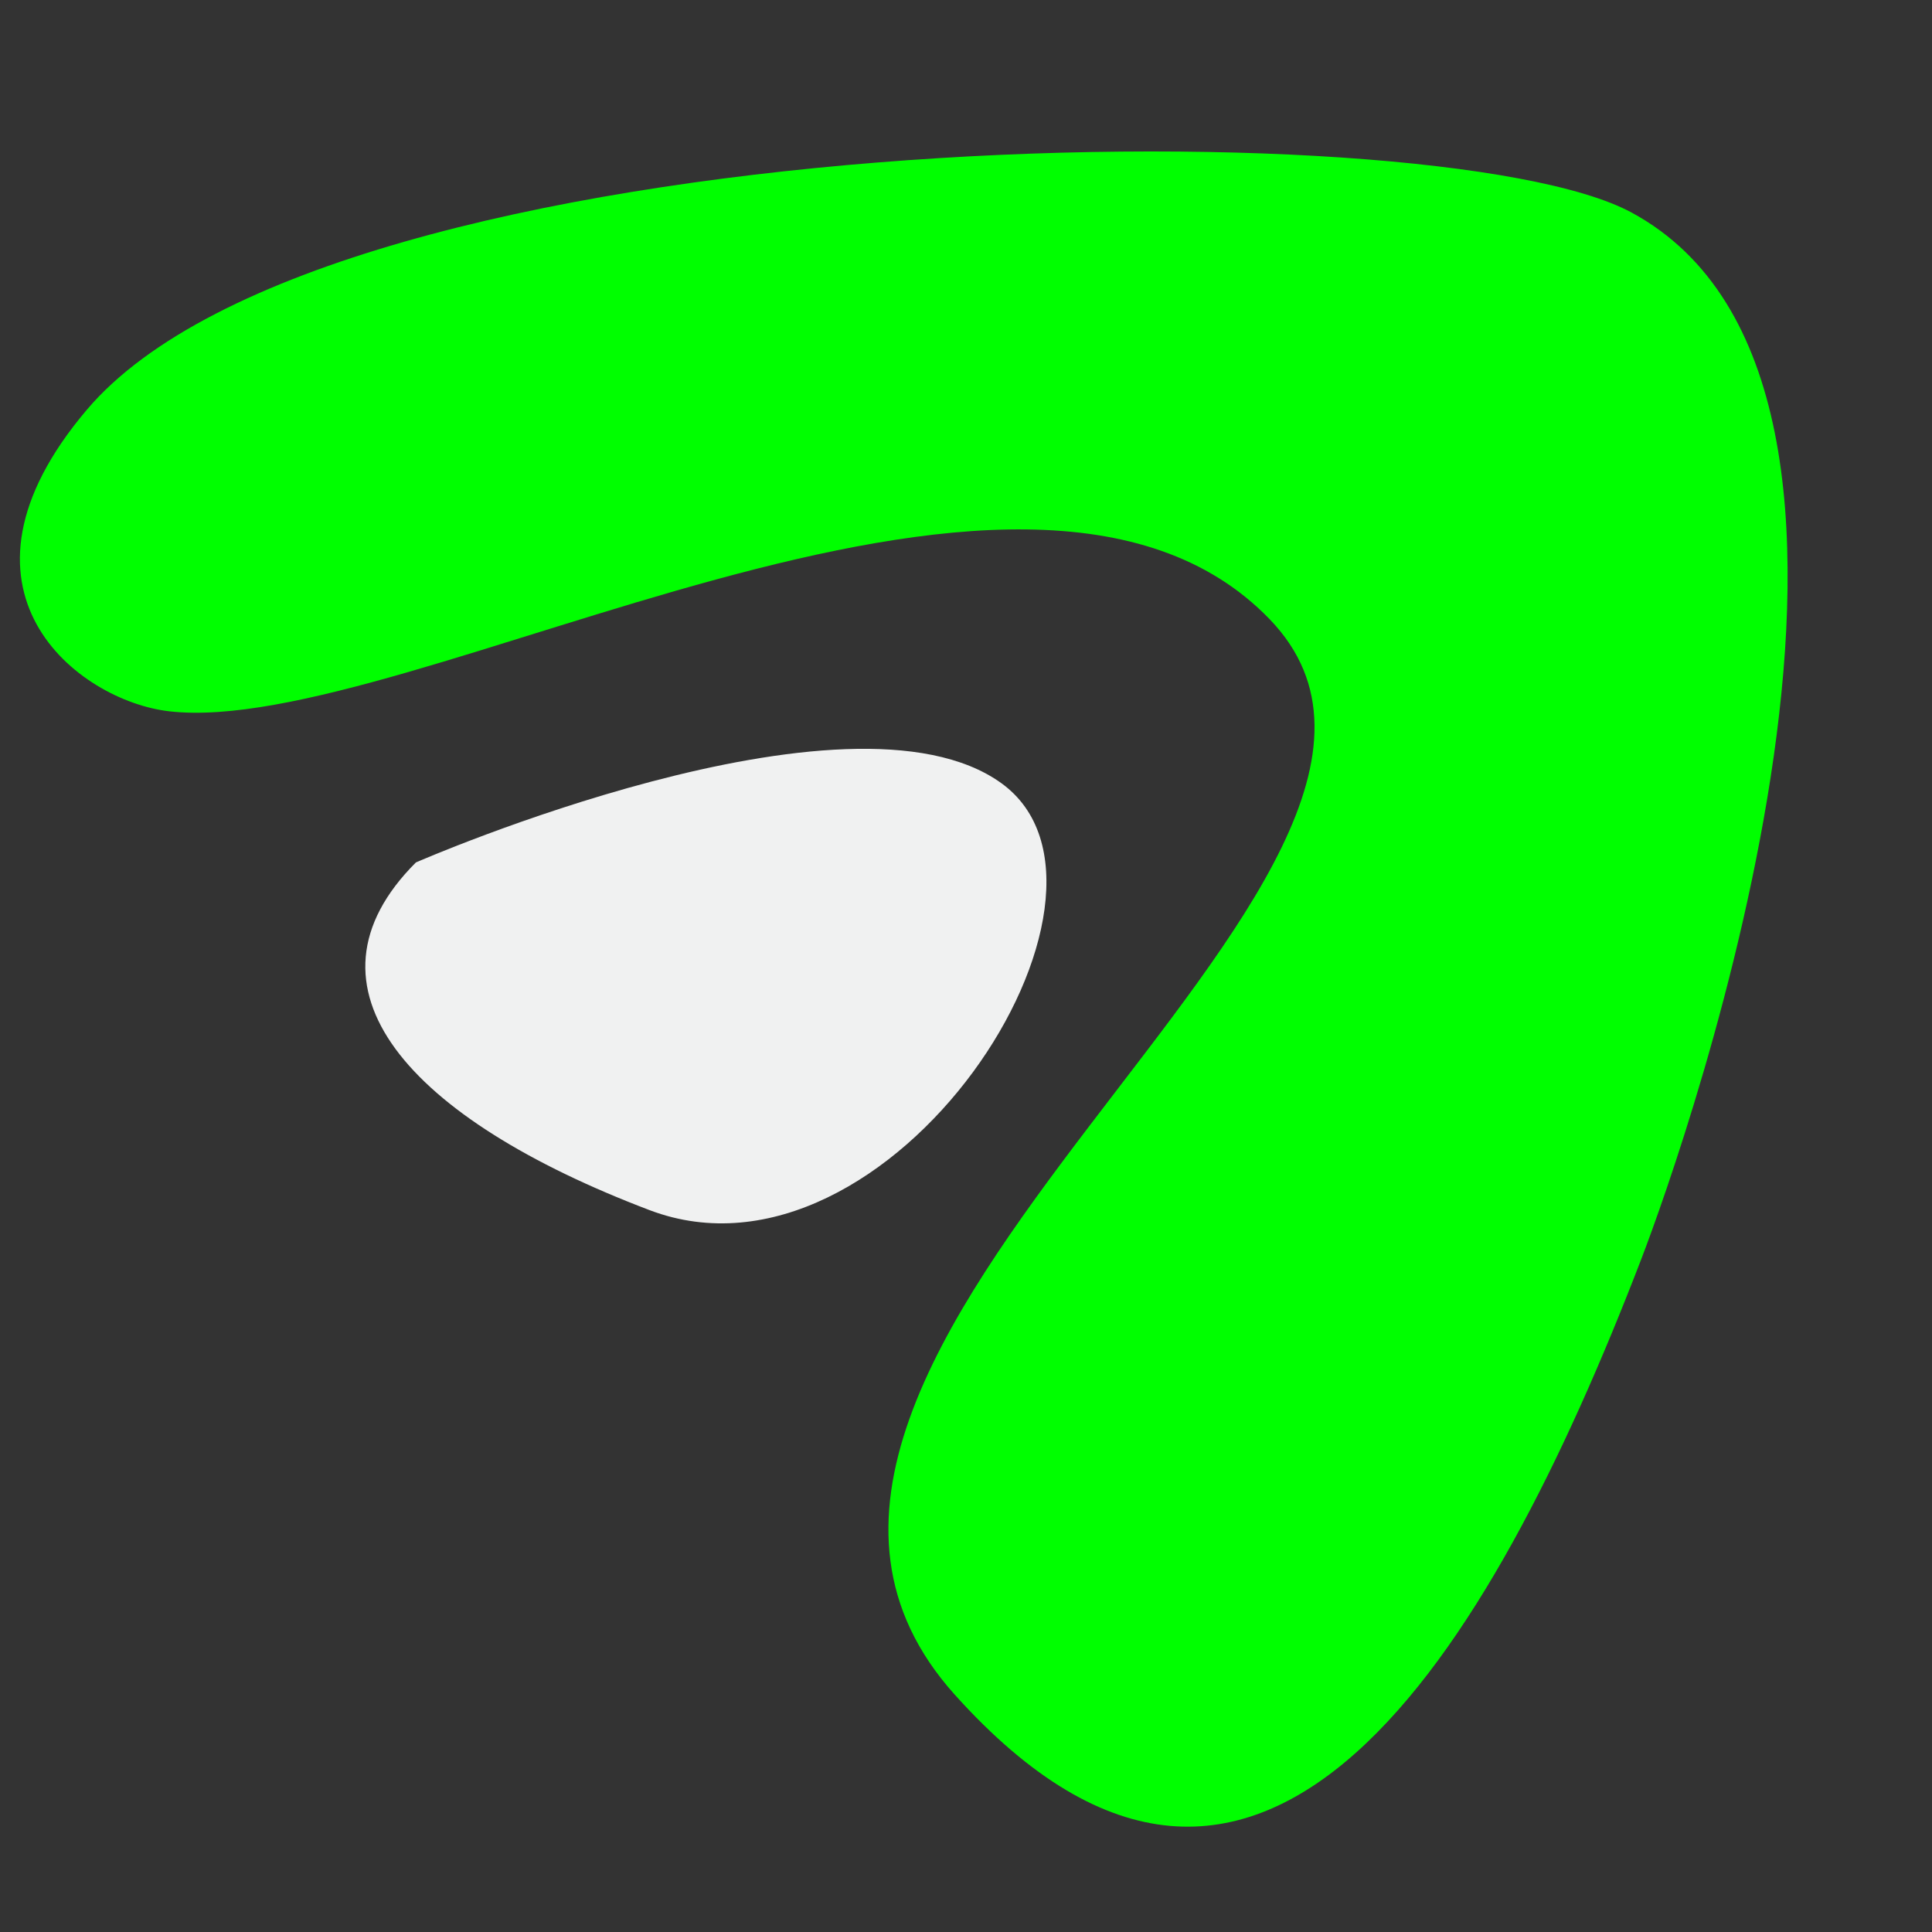 <?xml version="1.0" encoding="UTF-8"?>
<svg xmlns="http://www.w3.org/2000/svg" xmlns:xlink="http://www.w3.org/1999/xlink" width="100" zoomAndPan="magnify" viewBox="0 0 75 75" height="100" preserveAspectRatio="xMidYMid meet" version="1.0">
  <rect x="0" y="0" width="75" height="75" fill="#333333" stroke="none"/>
  <path fill="#00ff00" d="M 63.344 8.254 C 75.773 15 65.496 44.246 63.699 48.918 C 57.824 64.188 48.953 79.02 37.062 65.785 C 25.172 52.551 58.879 33.984 49.289 24.039 C 39.699 14.098 15.809 28.672 6.574 27.613 C 3.027 27.211 -2.559 22.898 3.375 15.902 C 12.902 4.676 55.684 4.094 63.344 8.254 Z M 63.344 8.254 " fill-opacity="1" fill-rule="nonzero"></path>
  <path fill="#f0f1f1" d="M 16.145 33.48 C 16.145 33.48 32.953 26.133 38.871 30.402 C 44.789 34.672 34.566 50.527 25.215 46.977 C 15.863 43.426 11.289 38.336 16.145 33.48 Z M 16.145 33.48 " fill-opacity="1" fill-rule="nonzero"></path>
</svg>
